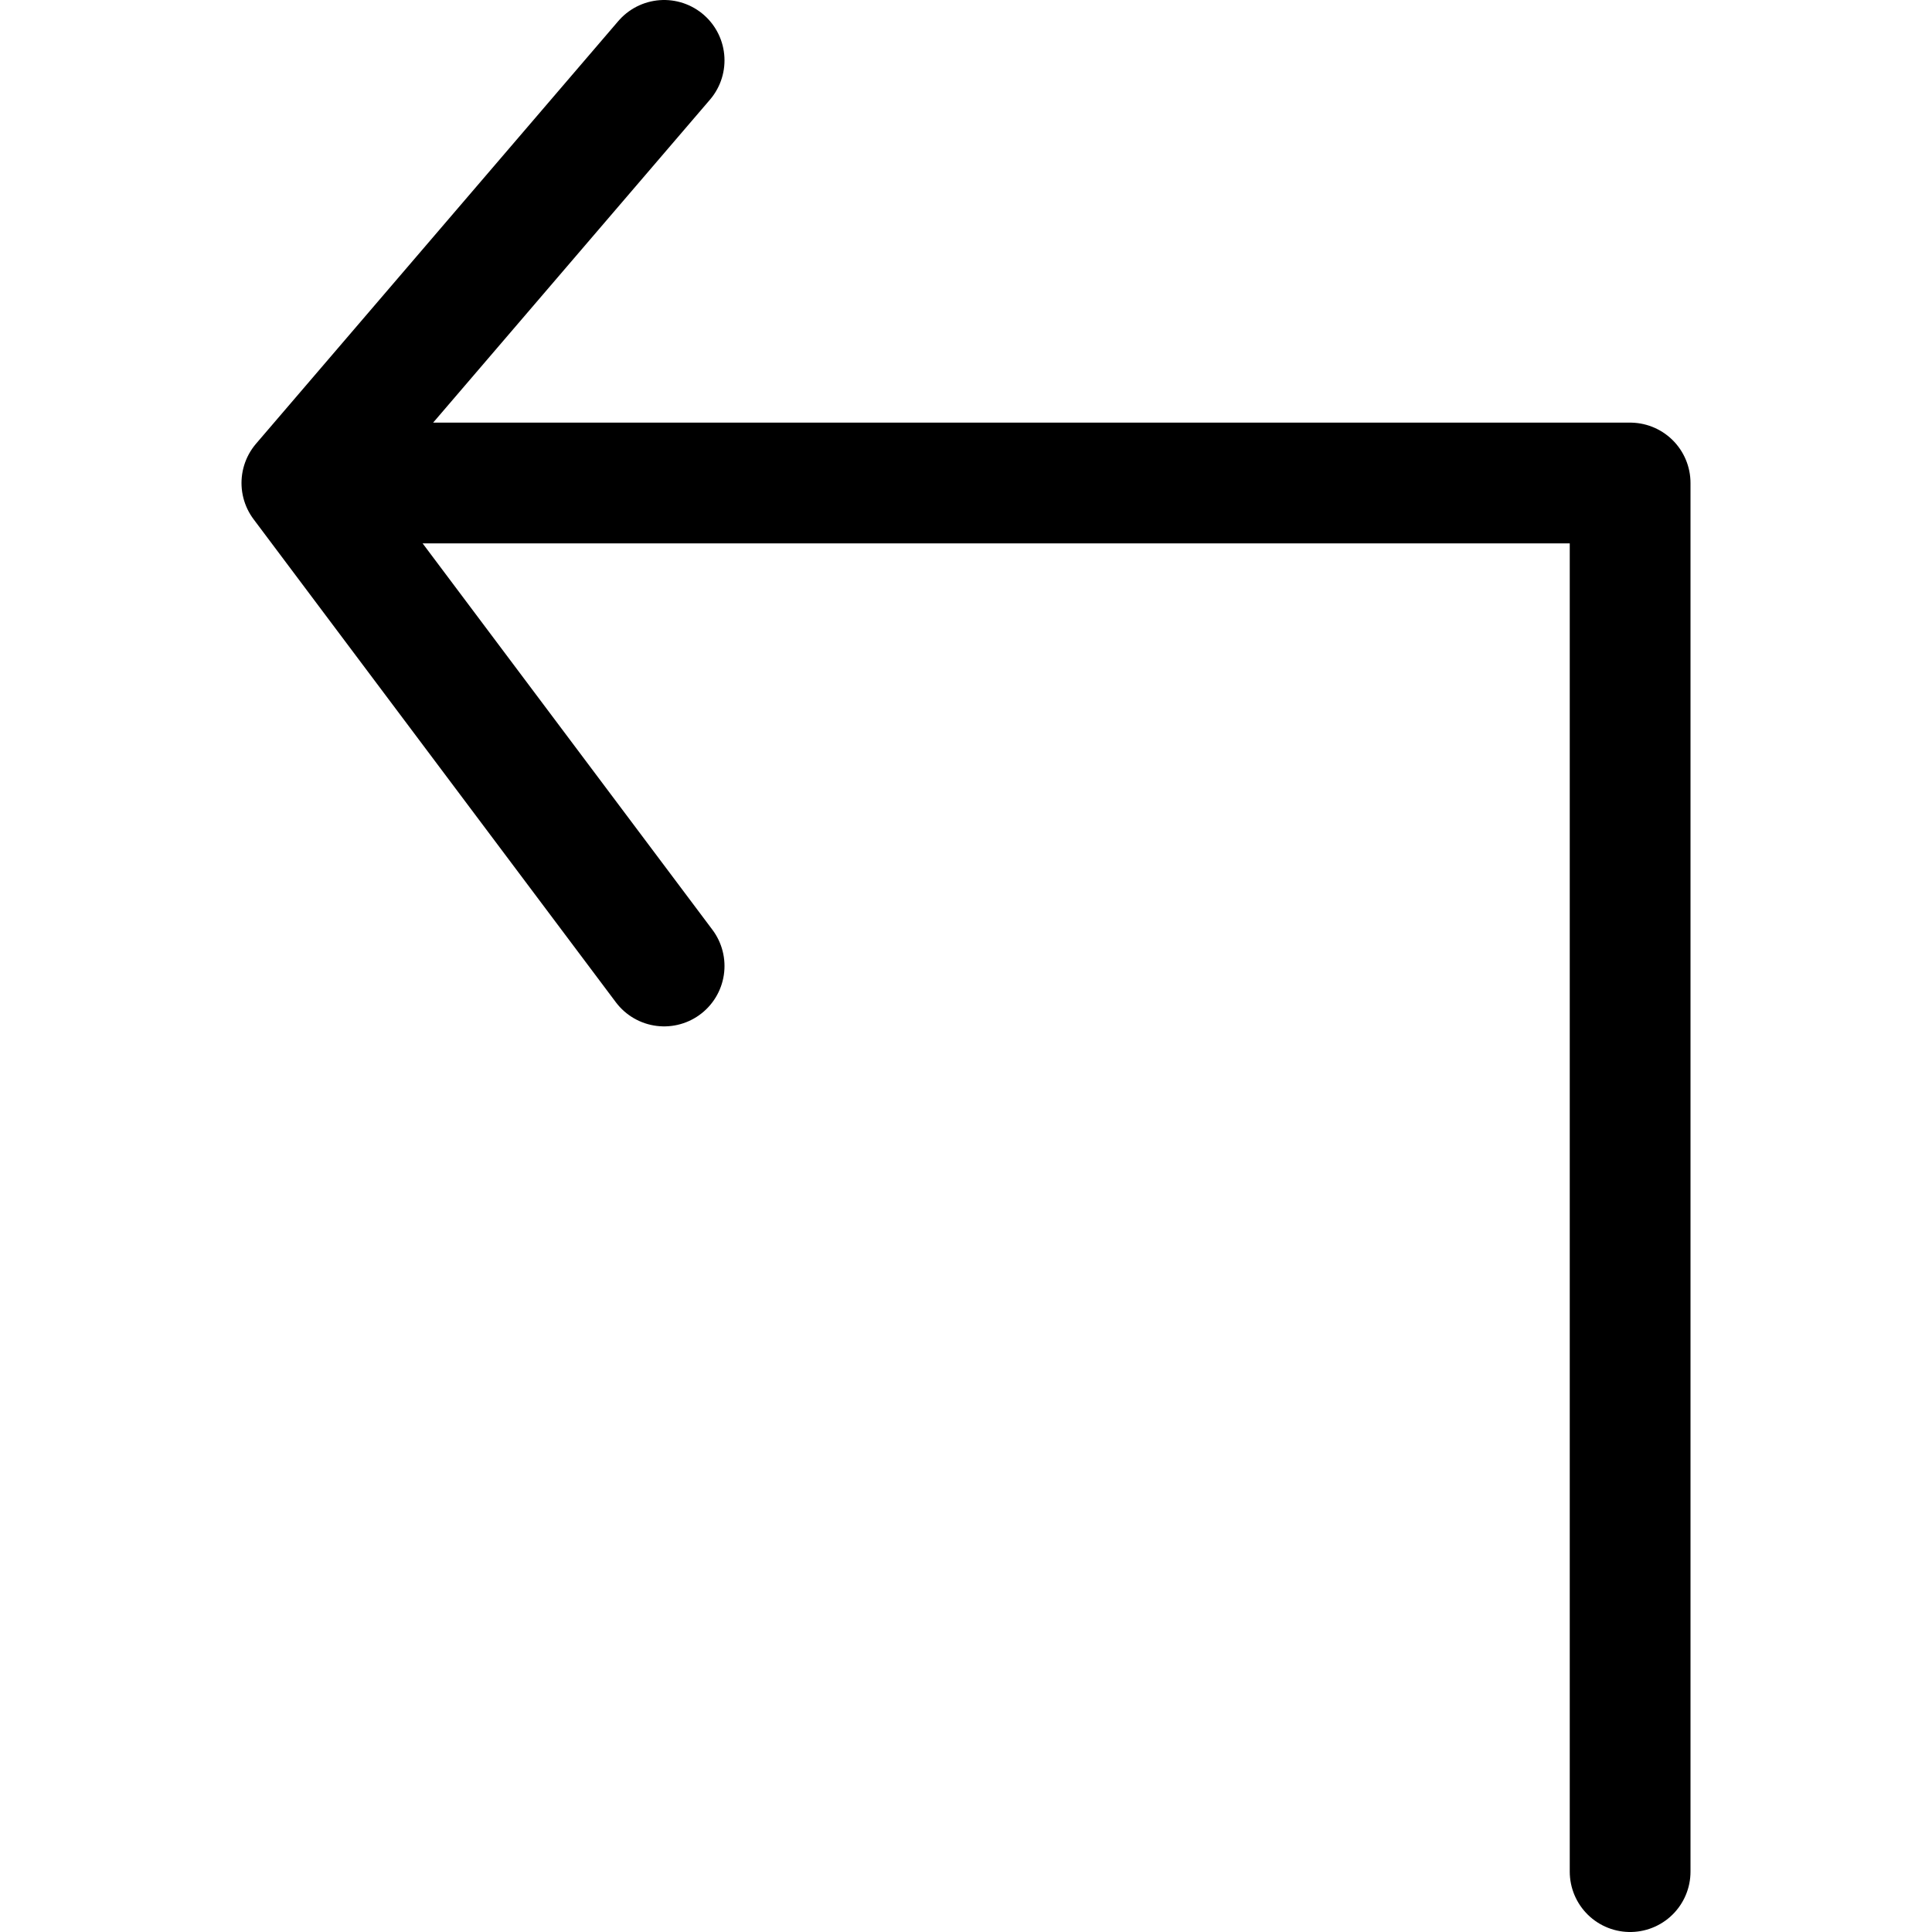 <?xml version="1.0" ?>
<!-- Uploaded to: SVG Repo, www.svgrepo.com, Generator: SVG Repo Mixer Tools -->
<svg width="800px" height="800px" viewBox="0 0 32 32" xmlns="http://www.w3.org/2000/svg">
<title/>
<g data-name="10-Arrow-direction-pointer" id="_10-Arrow-direction-pointer">
<polyline points="11 1 5 8 11 16" style="fill:none;stroke:#000000;stroke-linecap:round;stroke-linejoin:round;stroke-width:2px"/>
<polyline points="6 8 27 8 27 31" style="fill:none;stroke:#000000;stroke-linecap:round;stroke-linejoin:round;stroke-width:2px"/>
</g>
</svg>